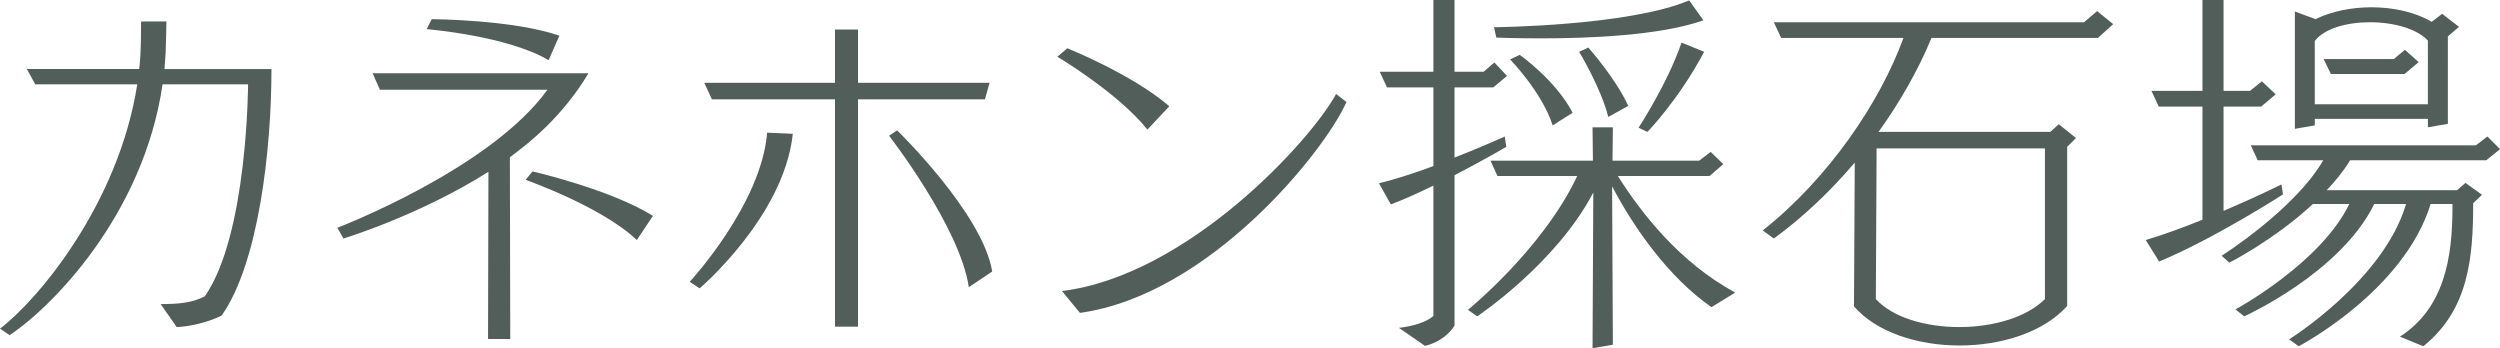 <?xml version="1.0" encoding="UTF-8"?><svg id="_レイヤー_1" xmlns="http://www.w3.org/2000/svg" viewBox="0 0 130.424 18.164"><defs><style>.cls-1{fill:#525e59;}</style></defs><path class="cls-1" d="M8.381,15.863c.94,0,1.621-.06,2.301-.4,2.24-3.201,2.26-11.062,2.26-11.062h-4.461c-1,6.841-5.821,11.663-7.981,13.083l-.5-.34c1.96-1.48,6.181-6.481,7.161-12.743H1.84l-.44-.8H7.261c.04-.3,.1-.9,.1-2.48h1.32c0,.18-.02,1.14-.04,1.641l-.06,.84h5.581c0,4.241-.68,10.142-2.601,12.863-.64,.32-1.56,.56-2.34,.6l-.84-1.2Z"/><path class="cls-1" d="M25.461,17.684l.02-8.722c-3.601,2.28-7.562,3.48-7.562,3.48l-.32-.56s7.962-3.041,10.962-7.201h-8.742l-.38-.86h11.262c-1.32,2.201-2.98,3.561-4.101,4.381l.02,9.482h-1.16Zm3.161-14.543c-2.16-1.28-6.361-1.62-6.361-1.62l.26-.521s4.221,.02,6.661,.86l-.56,1.28Zm4.601,9.382c-1.82-1.74-5.801-3.141-5.801-3.141l.36-.44s4.081,.94,6.281,2.32l-.84,1.26Z"/><path class="cls-1" d="M35.98,14.703c.02-.02,3.741-4.041,4.041-7.782l1.34,.06c-.46,4.321-4.861,8.062-4.861,8.062l-.52-.34Zm7.582,2.34V5.181h-6.421l-.4-.86h6.821V1.541h1.2v2.78h6.862l-.24,.86h-6.622v11.862h-1.2Zm6.981-2.06c-.46-3.141-4.161-7.902-4.161-7.902l.42-.28s4.461,4.321,4.961,7.362l-1.221,.82Z"/><path class="cls-1" d="M59.862,6.761c-1.56-1.94-4.701-3.801-4.701-3.801l.52-.44s3.361,1.34,5.321,3.021l-1.141,1.22Zm10.382-1.44c-1.14,2.581-7.142,10.062-13.903,11.002l-.94-1.14c6.602-.82,13.023-7.901,14.303-10.282l.54,.42Z"/><path class="cls-1" d="M72.98,17.104c.72-.08,1.44-.3,1.8-.62v-6.801c-.74,.36-1.52,.72-2.22,.98l-.62-1.1c.88-.22,1.88-.54,2.84-.9V4.561h-2.42l-.38-.82h2.8V0h1.101V3.741h1.52l.56-.48,.66,.7-.72,.6h-2.02v3.661c1.48-.58,2.621-1.1,2.621-1.1l.08,.54s-1.2,.7-2.7,1.48v7.841c-.22,.38-.76,.88-1.541,1.061l-1.36-.94Zm16.304-1.08c-2.261-1.581-4.041-4.141-5.181-6.301l.04,8.262-1.061,.18,.04-8.122c-1.96,3.741-6.061,6.461-6.061,6.461l-.48-.34s3.92-3.181,5.701-6.981h-4.161l-.36-.8h5.341l-.02-1.74h1.061l-.02,1.74h4.521l.6-.46,.66,.64-.72,.62h-4.781c1.24,1.96,3.221,4.501,6.122,6.081l-1.24,.76Zm-.42-14.963c-2.26,.8-6.021,.94-8.461,.94-1.38,0-2.341-.04-2.341-.04l-.12-.54s7.002-.06,10.183-1.4l.74,1.04Zm-7.861,5.481c-.56-1.741-2.221-3.441-2.221-3.441l.5-.24s1.88,1.32,2.761,3.021l-1.04,.66Zm2.9-.44c-.38-1.52-1.52-3.4-1.52-3.4l.48-.22s1.44,1.621,2.081,3.041l-1.041,.58Zm1.581,.561s1.52-2.321,2.24-4.441l1.18,.48c-1.32,2.5-2.96,4.181-2.96,4.181l-.46-.22Z"/><path class="cls-1" d="M107.844,15.963c-1.24,1.38-3.441,2.061-5.621,2.061-2.161,0-4.321-.68-5.501-2.041l.04-7.501c-1.26,1.48-2.681,2.84-4.221,3.96l-.58-.42c3.42-2.701,6.121-6.681,7.341-10.042h-6.381l-.38-.82h16.184l.68-.58,.84,.68-.8,.72h-8.682c-.68,1.66-1.64,3.341-2.761,4.901h8.962l.44-.4,.9,.72-.46,.46V15.963Zm-1.16-8.222h-8.782l-.04,7.862c.9,.98,2.62,1.46,4.361,1.46s3.5-.5,4.461-1.46V7.742Z"/><path class="cls-1" d="M119.102,10.142s-3.601,2.32-6.461,3.501l-.7-1.121c.94-.28,1.98-.66,2.96-1.06V5.561h-2.28l-.38-.82h2.661V0h1.1V4.741h1.38l.62-.5,.72,.68-.76,.64h-1.96v5.441c1.701-.72,3.021-1.38,3.021-1.38l.08,.52Zm6.101,7.421c2.301-1.48,2.741-4.081,2.741-6.741v-.18h-1.14c-1.4,4.561-6.882,7.422-6.882,7.422l-.5-.36s4.921-3.061,6.102-7.062h-1.661c-1.76,3.601-6.781,5.861-6.781,5.861l-.46-.36s4.441-2.401,5.941-5.501h-1.9c-2.021,1.88-4.361,3.061-4.361,3.061l-.4-.36s3.801-2.4,5.301-4.981h-3.42l-.36-.78h11.743l.6-.46,.66,.66-.72,.58h-7.102c-.34,.56-.76,1.08-1.22,1.56h6.801l.44-.38,.86,.62-.46,.44c0,2.861-.24,5.562-2.601,7.462l-1.22-.5Zm1.46-10.922v-.44h-5.901v.34l-1.04,.18V.6l1.08,.4c.8-.4,1.86-.62,2.92-.62,1.161,0,2.301,.26,3.141,.76l.541-.42,.88,.68-.58,.5V6.461l-1.04,.18Zm0-4.521c-.56-.62-1.8-.96-3.021-.96-1.201,0-2.381,.32-2.881,.98v3.3h5.901V2.121Zm-1.22,1.74h-3.841l-.38-.78h3.661l.58-.48,.72,.64-.74,.62Z"/></svg>